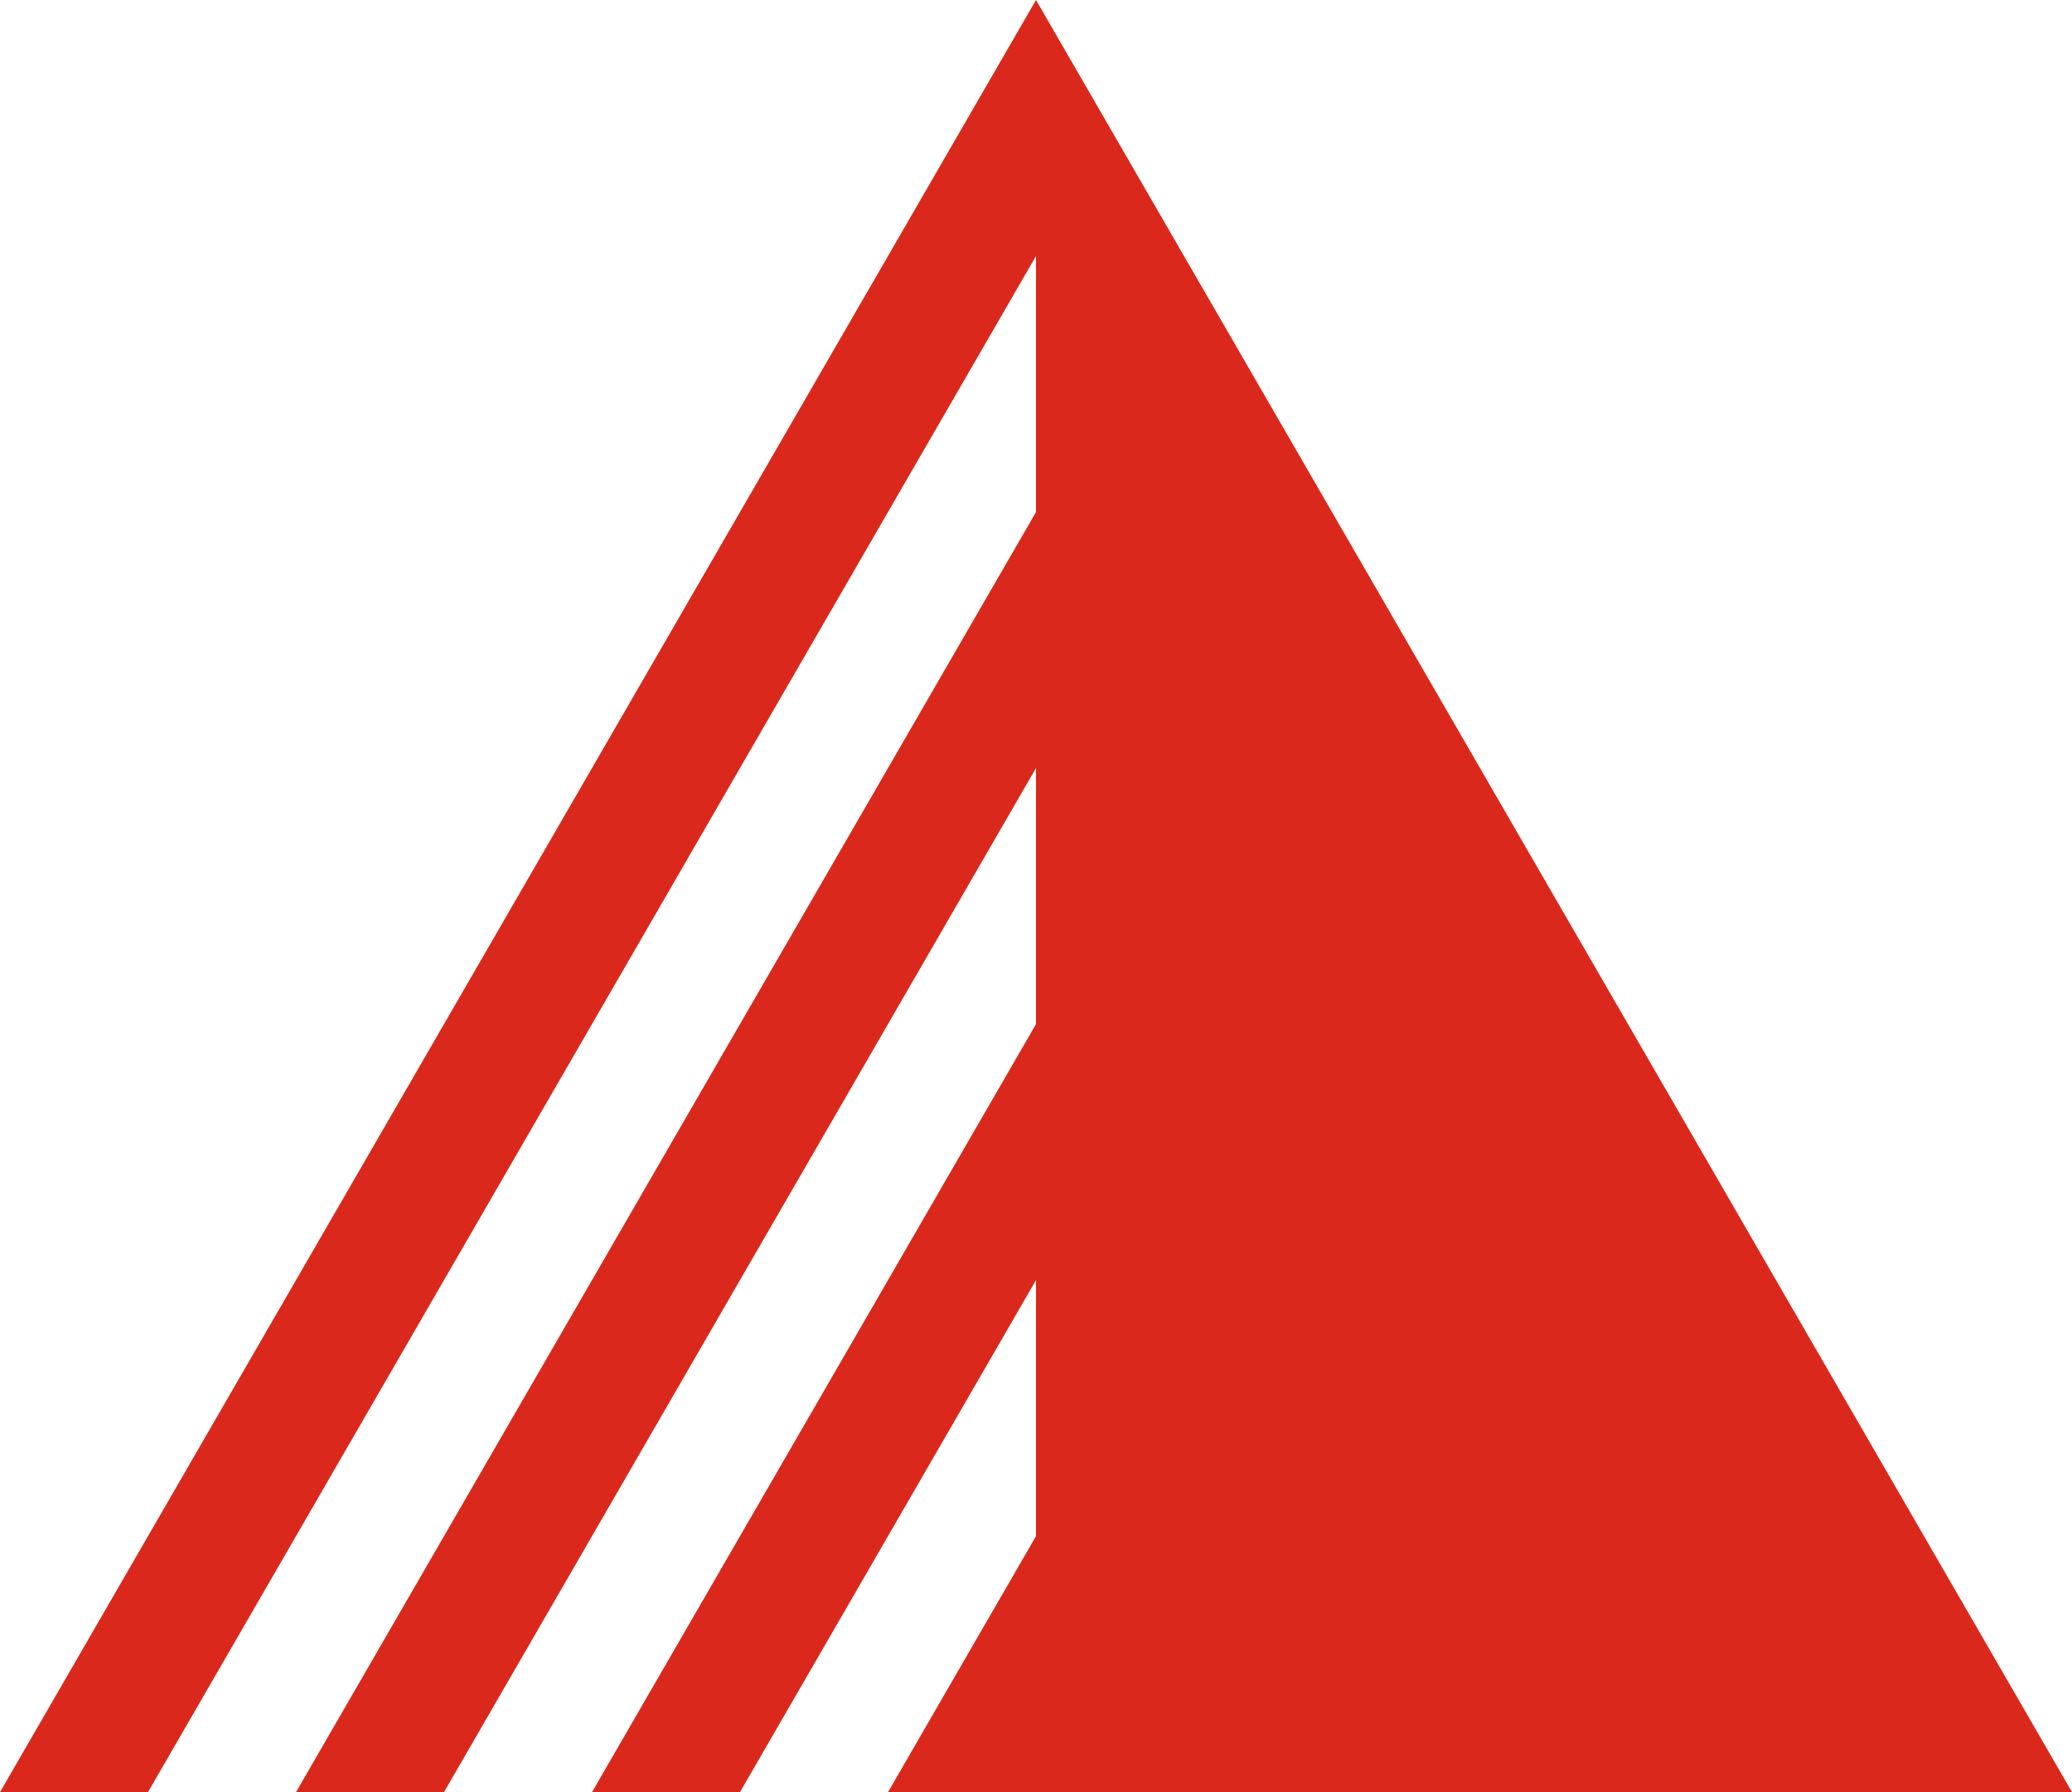 <svg width="185" height="160" viewBox="0 0 185 160" fill="none" xmlns="http://www.w3.org/2000/svg">
<path d="M92.5 0L0 160H13.214L92.5 22.857V45.714L26.429 160H39.643L92.5 68.571V91.429L52.857 160H66.071L92.5 114.286V137.143L79.286 160H92.5H185L92.5 0Z" fill="#DA291C"/>
</svg>
